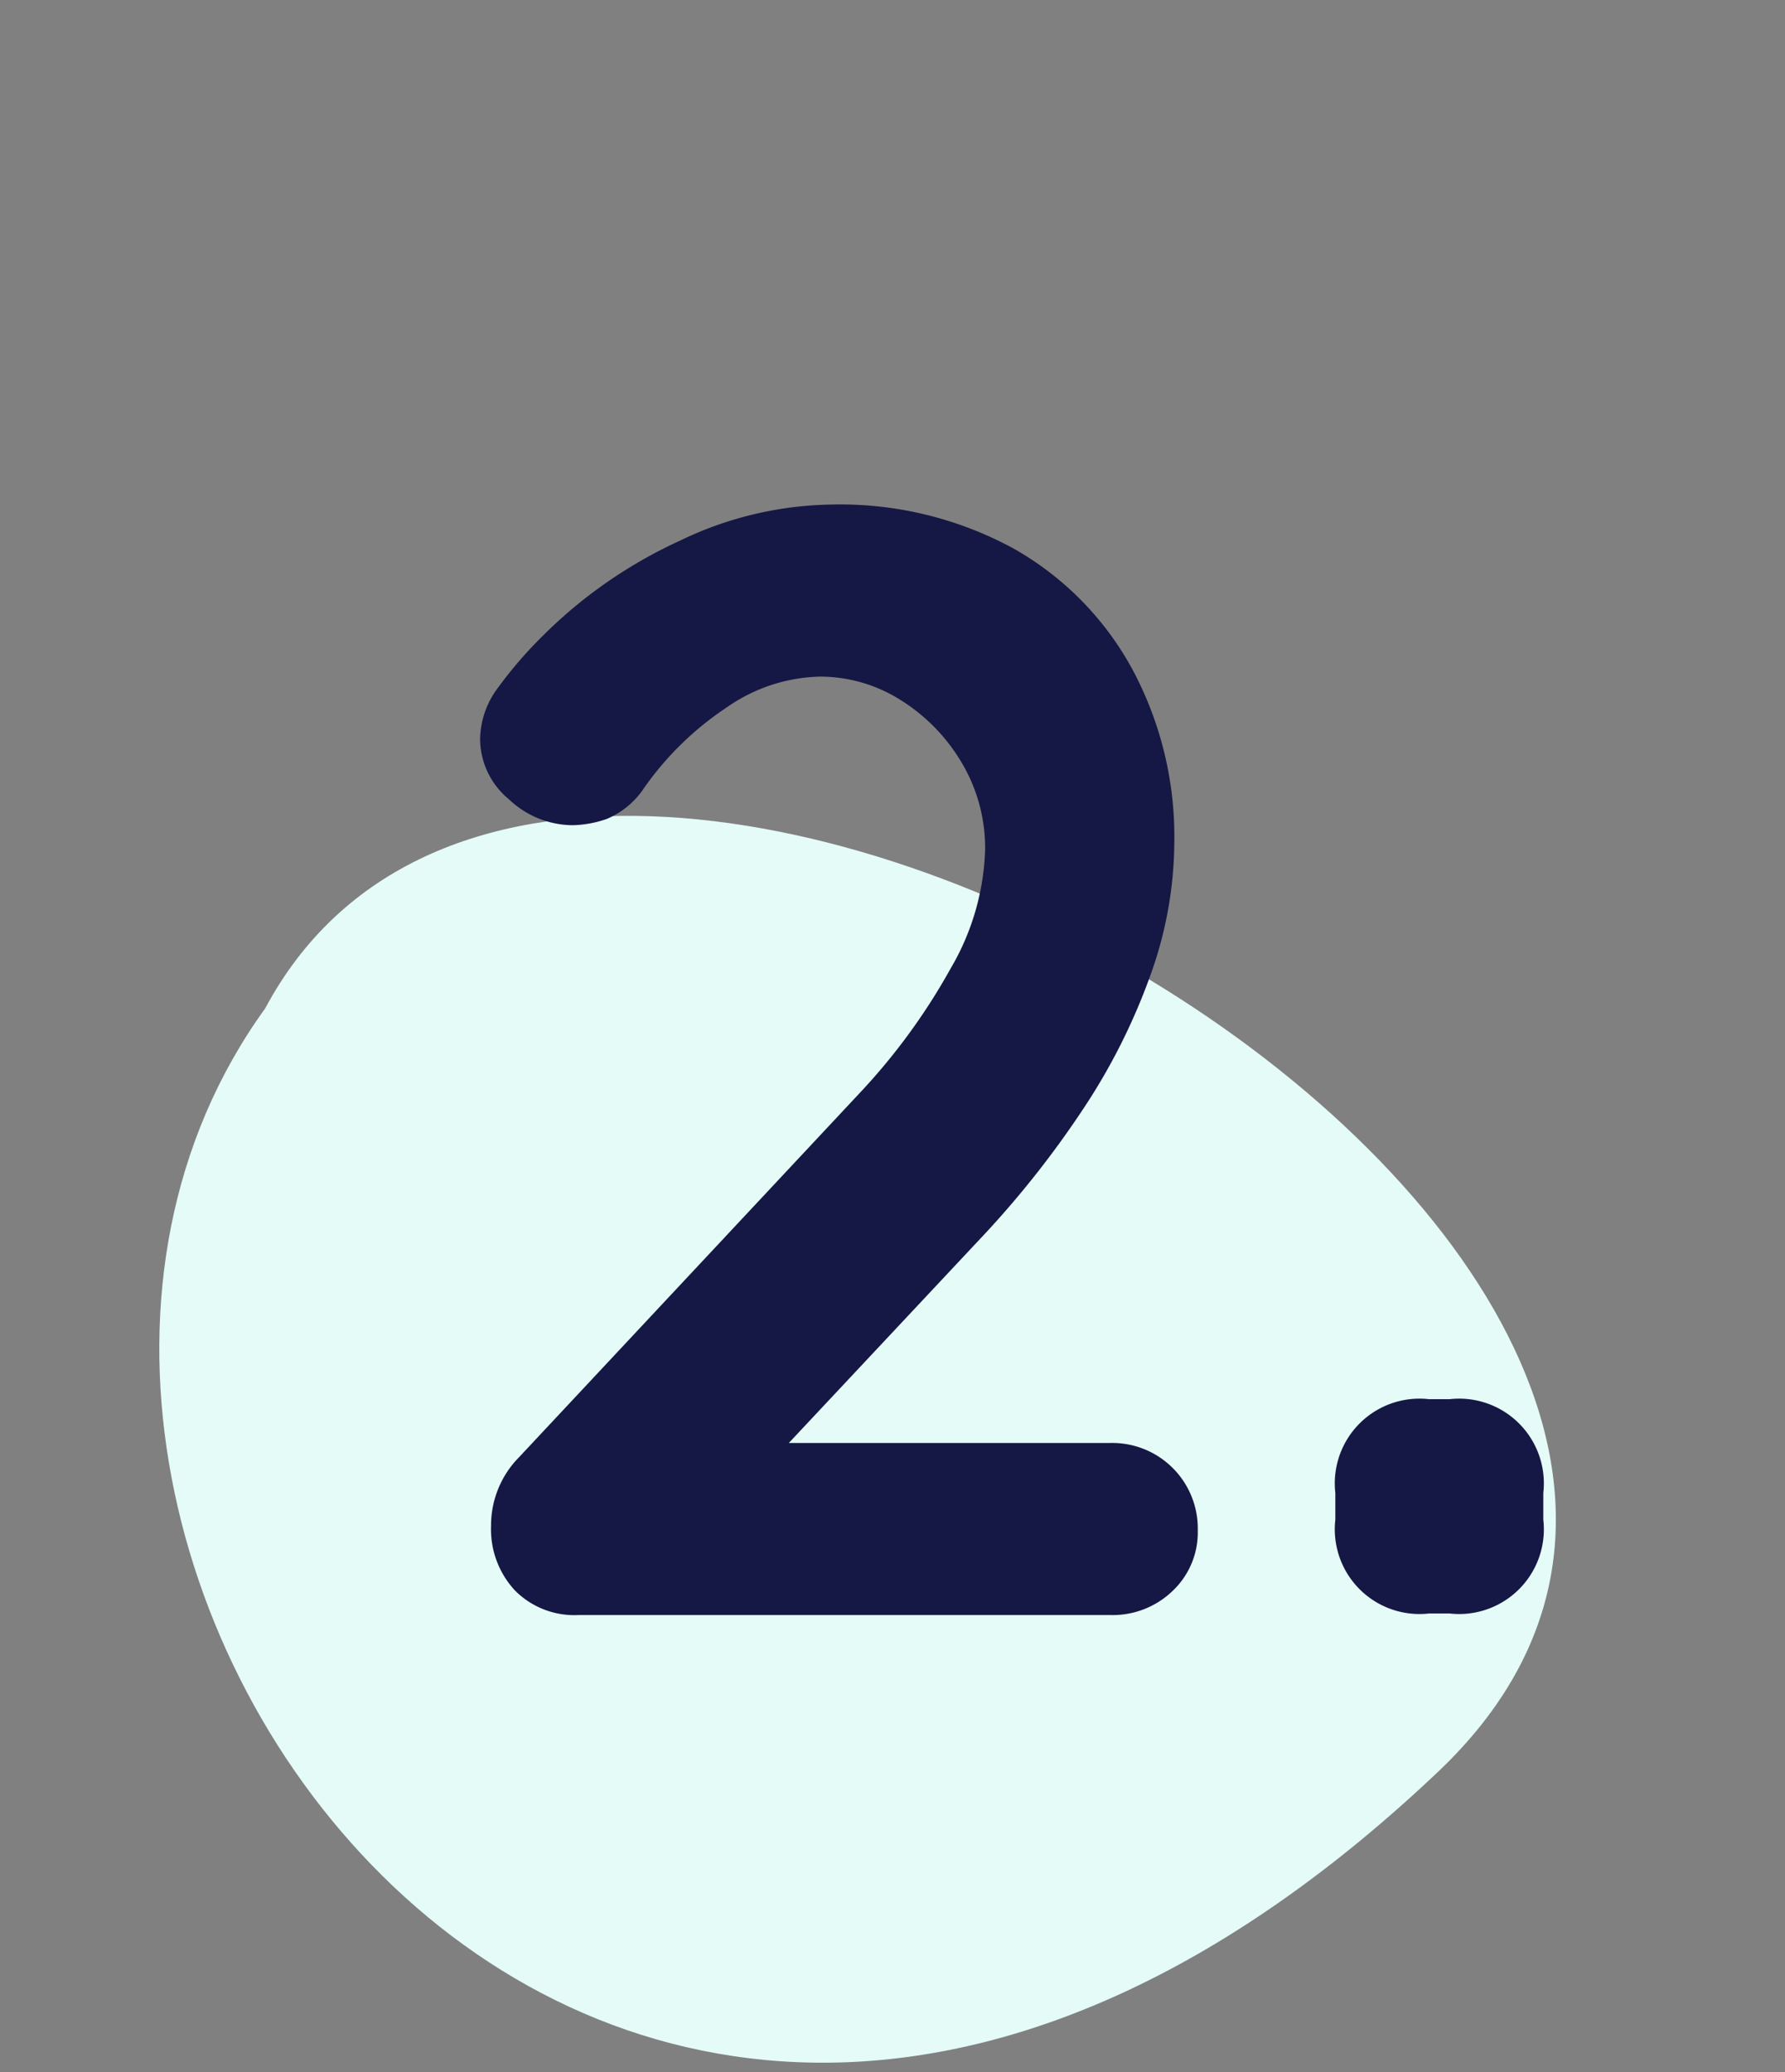 <svg xmlns="http://www.w3.org/2000/svg" xmlns:xlink="http://www.w3.org/1999/xlink" width="137" height="159" viewBox="0 0 137 159">
  <rect x="0" y="0" width="137" height="159" fill="#808080" stroke="none"/>
  <defs>
    <clipPath id="clip-path">
      <rect id="Rectangle_1084" data-name="Rectangle 1084" width="137" height="159" transform="translate(188 1648)" fill="none"/>
    </clipPath>
  </defs>
  <g id="Mask_Group_249" data-name="Mask Group 249" transform="translate(-188 -1648)" clip-path="url(#clip-path)">
    <path id="Path_5204" data-name="Path 5204" d="M91.036,15.913C67.079-34.428-26.965,47.582,7.51,83.419,37.061,123.931,129.124,95.948,91.036,15.913Z" transform="translate(285.367 1692.451) rotate(72)" fill="#e4fbf7"/>
    <path id="Path_6554" data-name="Path 6554" d="M66.9,106.8a6.562,6.562,0,0,1,6.72,6.72,6.172,6.172,0,0,1-1.92,4.62A6.624,6.624,0,0,1,66.9,120H26.1a6.417,6.417,0,0,1-4.92-1.92,6.906,6.906,0,0,1-1.8-4.92,7.445,7.445,0,0,1,2.16-5.28L47.7,79.92a47.773,47.773,0,0,0,6.96-9.54,19.145,19.145,0,0,0,2.64-9.06,12.808,12.808,0,0,0-1.8-6.72,14.149,14.149,0,0,0-4.68-4.8A11.555,11.555,0,0,0,44.58,48a12.962,12.962,0,0,0-7.08,2.34,23.864,23.864,0,0,0-6.36,6.18,6.4,6.4,0,0,1-2.88,2.4,8.409,8.409,0,0,1-2.64.48,7.154,7.154,0,0,1-4.86-1.98,6.024,6.024,0,0,1-2.22-4.62,6.707,6.707,0,0,1,1.38-3.96,32.483,32.483,0,0,1,3.42-3.96A36.181,36.181,0,0,1,33.9,37.56,27.541,27.541,0,0,1,45.42,34.8a27.843,27.843,0,0,1,14.04,3.36,23.551,23.551,0,0,1,9.12,9.24,27.137,27.137,0,0,1,3.24,13.32,30.442,30.442,0,0,1-1.86,10.26,47.259,47.259,0,0,1-5.1,10.14,74.4,74.4,0,0,1-7.44,9.48l-16.2,17.28L39.9,106.8Zm24.48,13.08a6.5,6.5,0,0,1-7.2-7.2v-2.04a6.5,6.5,0,0,1,7.2-7.2h1.56a6.5,6.5,0,0,1,7.2,7.2v2.04a6.5,6.5,0,0,1-7.2,7.2Z" transform="translate(206.309 1651.914)" fill="#151744"/>
  </g>
</svg>
